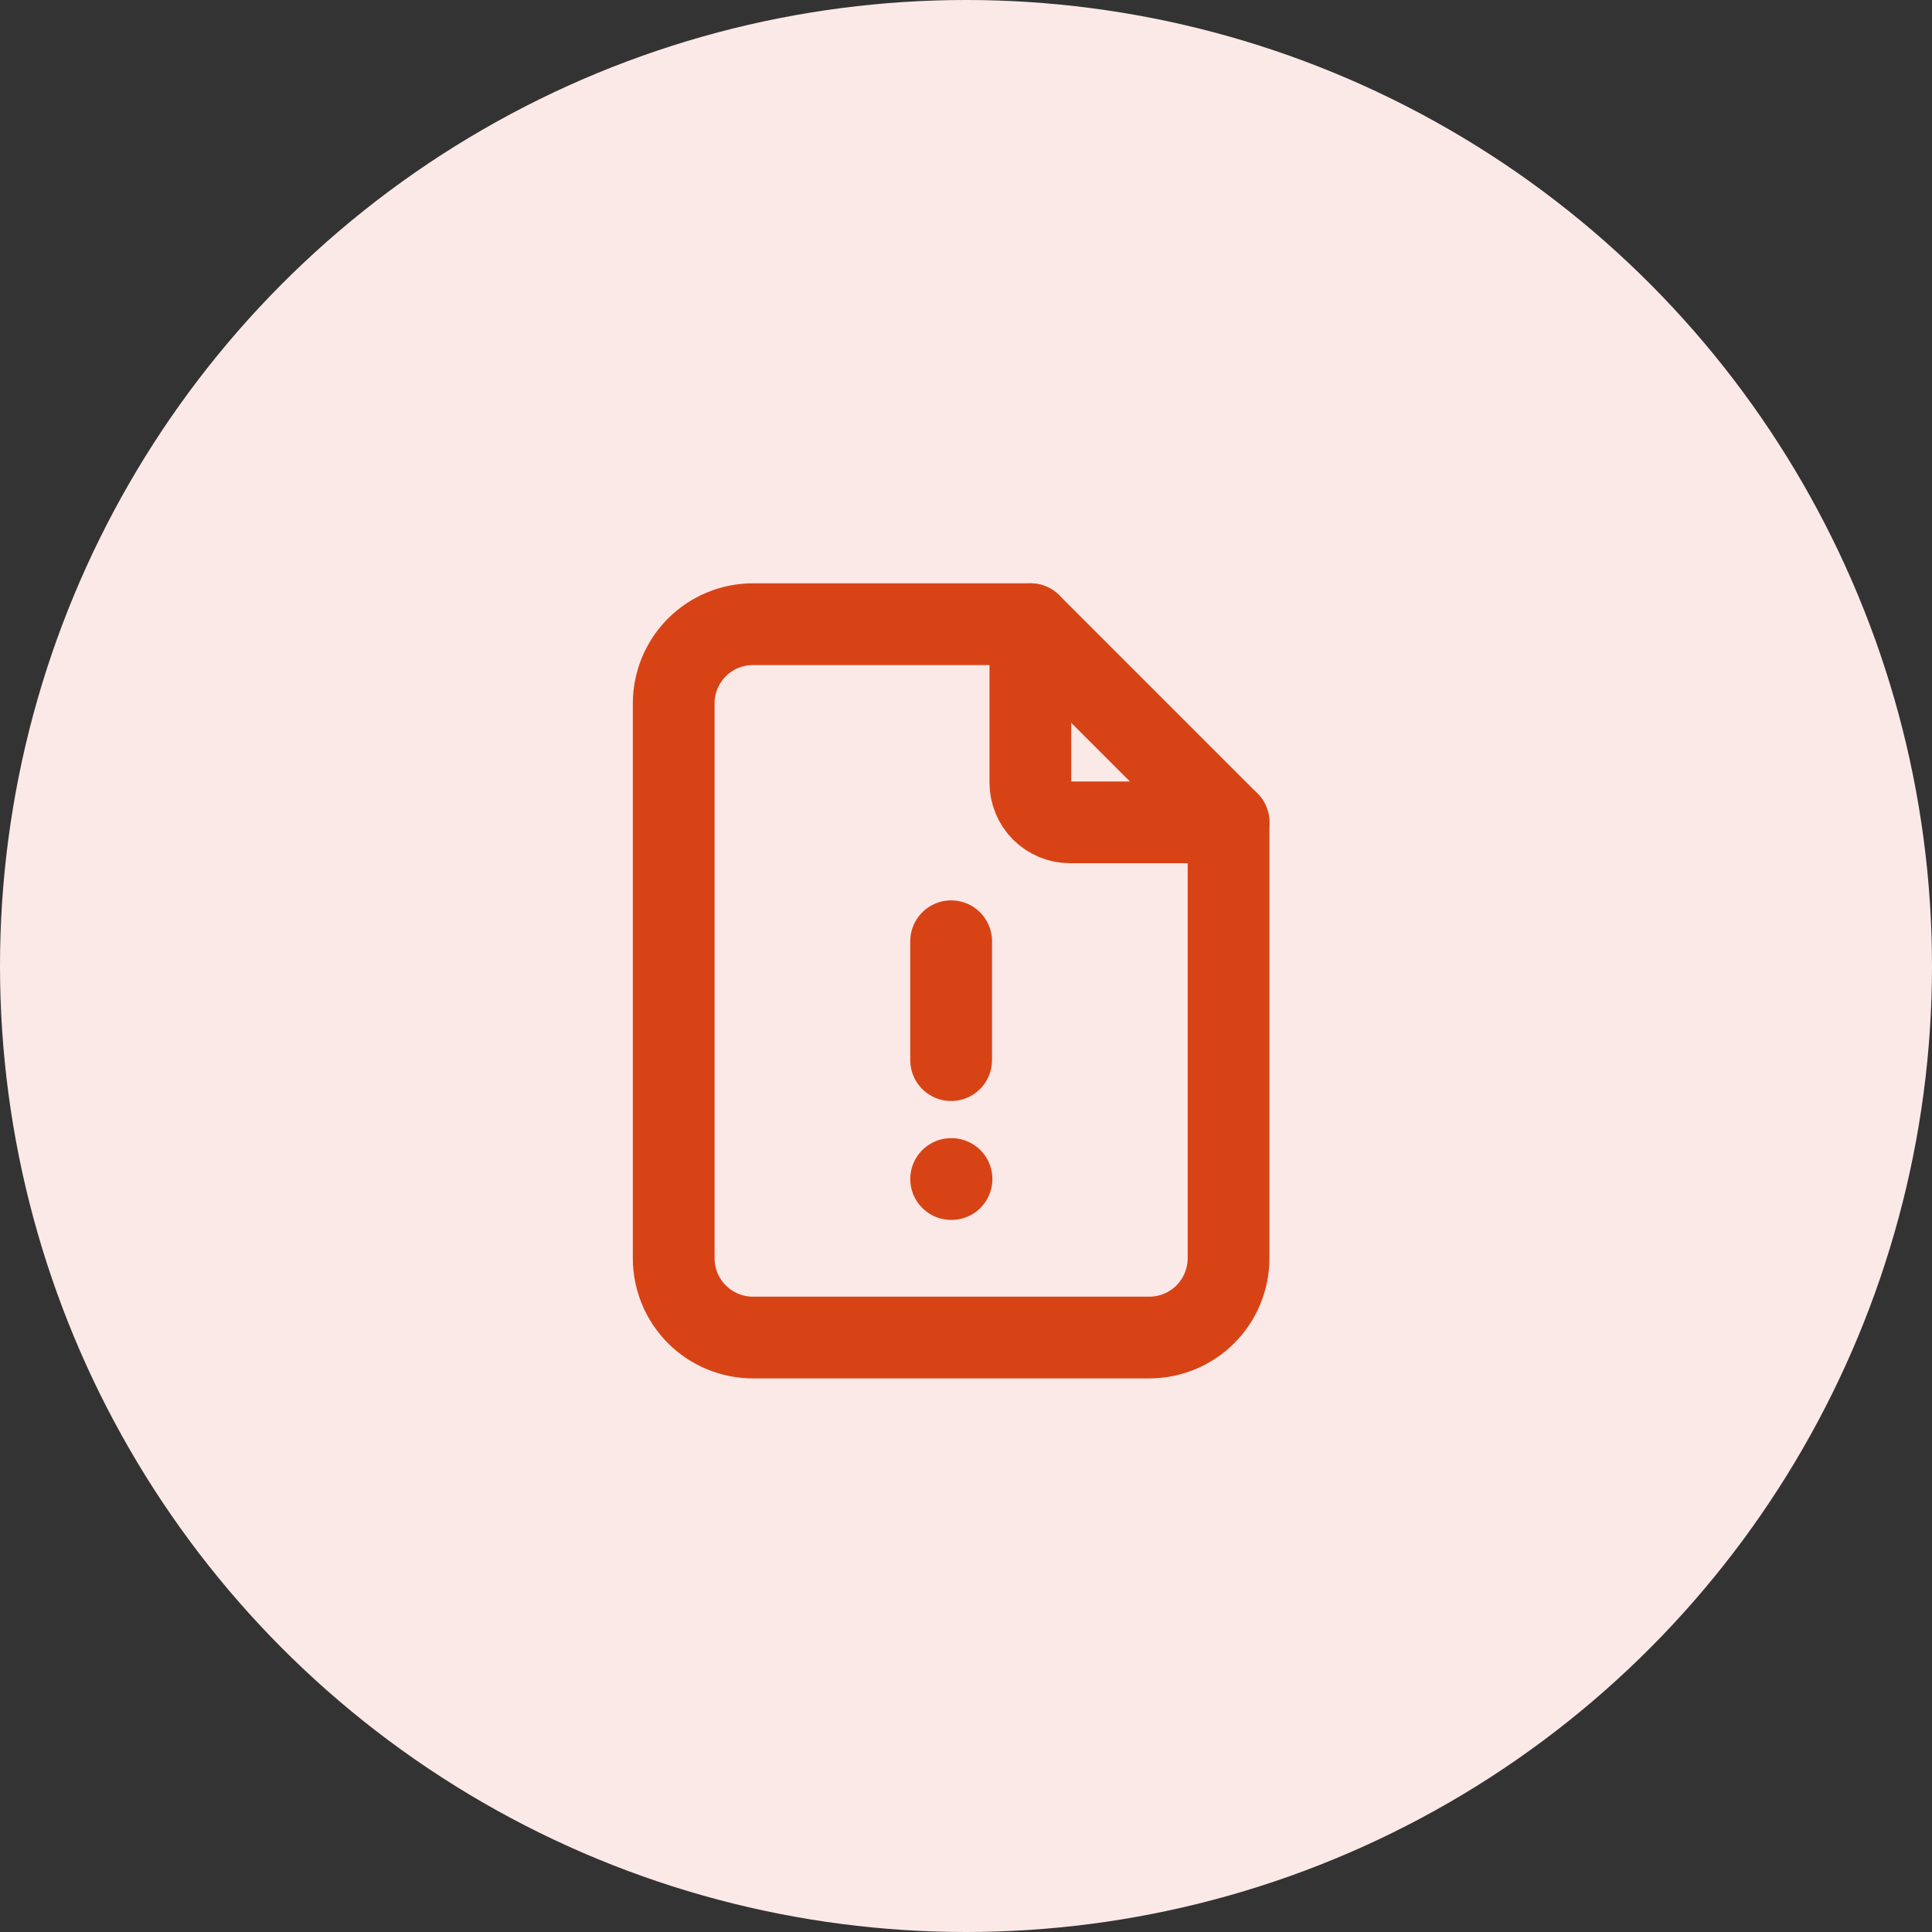 <svg width="65" height="65" viewBox="0 0 65 65" fill="none" xmlns="http://www.w3.org/2000/svg">
<rect x="0" y="0" width="65" height="65" fill="#333333" stroke="none"/>
<circle cx="32.5" cy="32.5" r="32.5" fill="#FBE9E7"/>
<path d="M34.666 21V26.333C34.666 26.687 34.806 27.026 35.056 27.276C35.307 27.526 35.646 27.667 35.999 27.667H41.333" stroke="#D84315" stroke-width="2.75" stroke-linecap="round" stroke-linejoin="round"/>
<path d="M38.666 45H25.333C24.625 45 23.947 44.719 23.447 44.219C22.947 43.719 22.666 43.041 22.666 42.333V23.667C22.666 22.959 22.947 22.281 23.447 21.781C23.947 21.281 24.625 21 25.333 21H34.666L41.333 27.667V42.333C41.333 43.041 41.052 43.719 40.552 44.219C40.051 44.719 39.373 45 38.666 45Z" stroke="#D84315" stroke-width="2.75" stroke-linecap="round" stroke-linejoin="round"/>
<path d="M32 39.667H32.013" stroke="#D84315" stroke-width="2.75" stroke-linecap="round" stroke-linejoin="round"/>
<path d="M32 31.667V35.667" stroke="#D84315" stroke-width="2.75" stroke-linecap="round" stroke-linejoin="round"/>
</svg>
